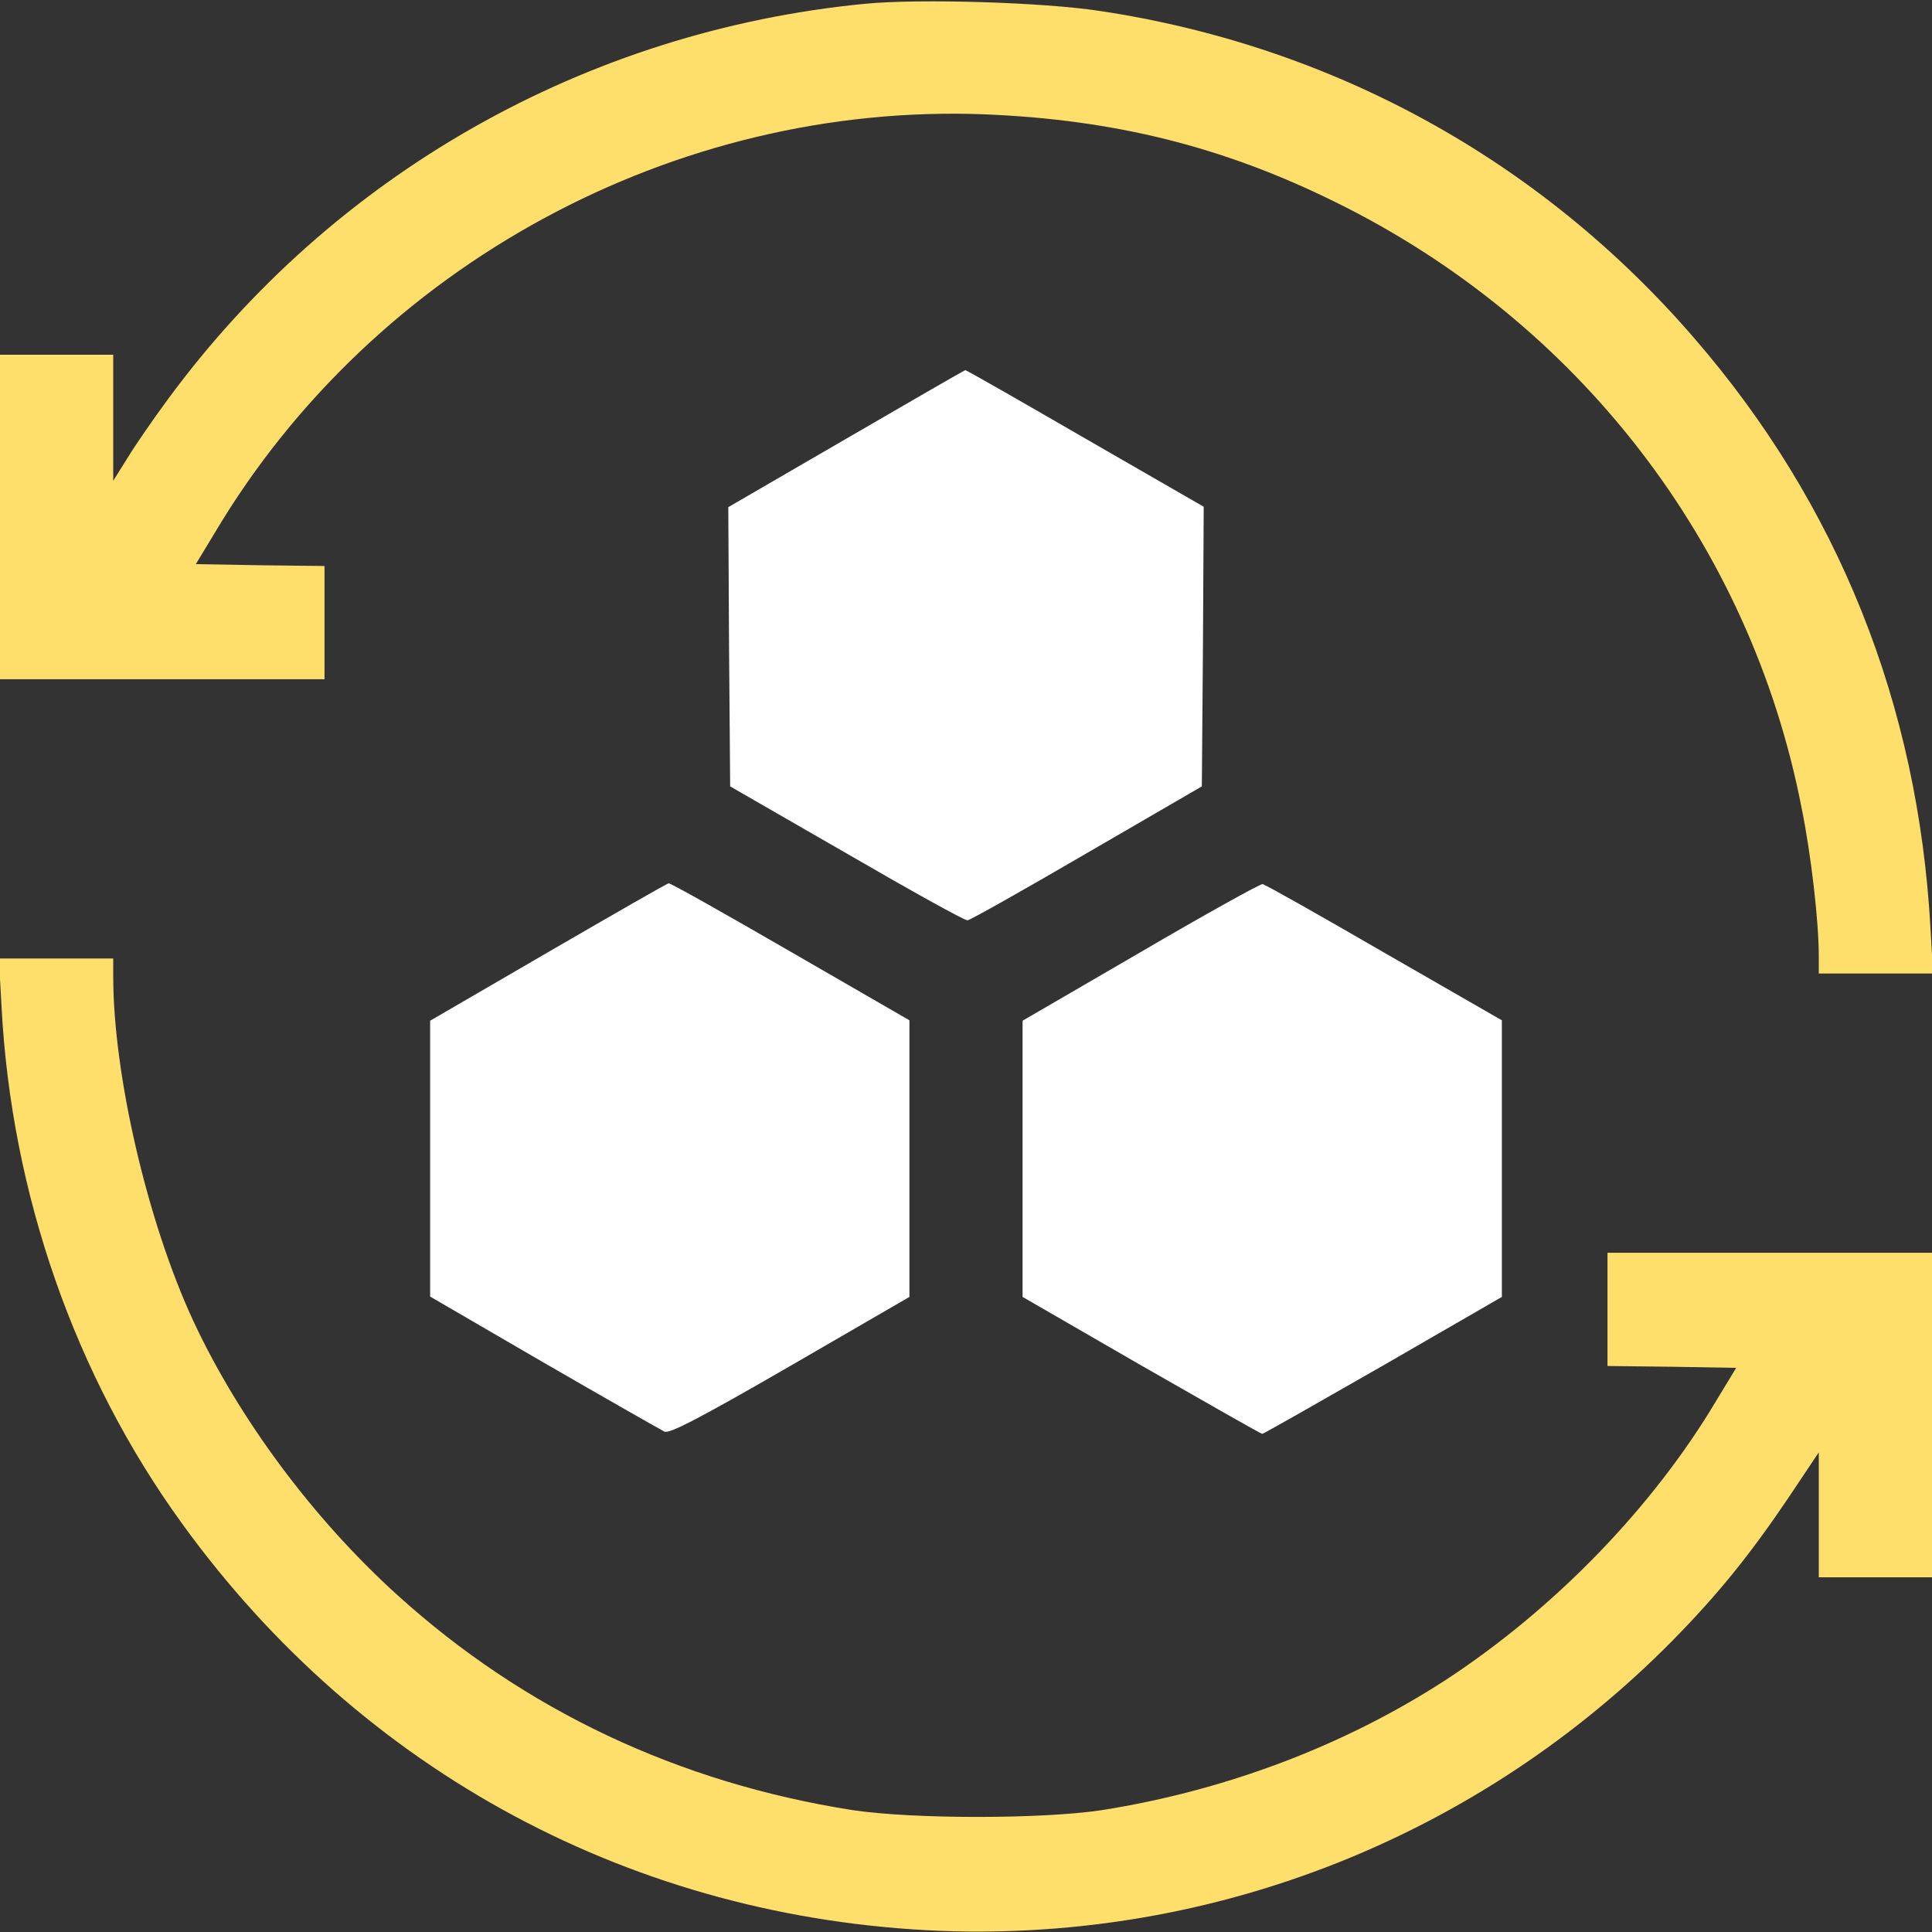 <svg width="28" height="28" viewBox="0 0 28 28" fill="none" xmlns="http://www.w3.org/2000/svg">
<rect x="0" y="0" width="28" height="28" fill="#333333" stroke="none"/>
<g id="skin-regeneration (1)" clip-path="url(#clip0_7_108)">
<g id="Group">
<path id="Vector" d="M12.534 0.055C8.488 0.448 4.829 2.527 2.434 5.786C2.22 6.076 1.952 6.464 1.843 6.645L1.641 6.967V6.054V5.141H0.82H0V7.492V9.844H2.352H4.703V9.023V8.203L3.773 8.192L2.838 8.176L3.123 7.705C5.425 3.845 9.778 1.482 14.273 1.657C16.149 1.734 17.719 2.122 19.348 2.926C22.876 4.659 25.364 7.886 26.108 11.698C26.25 12.392 26.359 13.36 26.359 13.847V14.109H27.191H28.016L27.978 13.453C27.798 10.199 26.638 7.306 24.549 4.895C22.329 2.324 19.321 0.667 15.941 0.159C15.121 0.033 13.327 -0.022 12.534 0.055Z" fill="#FFDF6C"/>
<path id="Vector_2" d="M12.261 6.36L10.555 7.35L10.566 9.373L10.582 11.397L12.272 12.37C13.196 12.906 13.984 13.344 14.022 13.338C14.055 13.338 14.831 12.901 15.75 12.365L17.418 11.397L17.434 9.373L17.445 7.344L15.728 6.355C14.782 5.808 14 5.359 13.989 5.365C13.978 5.365 13.202 5.813 12.261 6.36Z" fill="white"/>
<path id="Vector_3" d="M7.946 13.798L6.234 14.793V16.794V18.791L7.88 19.748C8.788 20.273 9.576 20.721 9.63 20.748C9.702 20.781 10.128 20.562 11.452 19.797L13.18 18.796V16.794V14.787L11.457 13.792C10.511 13.245 9.718 12.797 9.691 12.802C9.669 12.802 8.881 13.256 7.946 13.798Z" fill="white"/>
<path id="Vector_4" d="M16.532 13.798L14.82 14.793V16.794V18.796L16.543 19.791C17.489 20.333 18.277 20.781 18.293 20.781C18.309 20.781 19.097 20.333 20.043 19.791L21.766 18.796V16.794V14.787L20.065 13.809C19.13 13.267 18.337 12.819 18.298 12.813C18.266 12.808 17.467 13.251 16.532 13.798Z" fill="white"/>
<path id="Vector_5" d="M0.022 14.585C0.164 17.298 1.083 19.934 2.636 22.077C5.245 25.687 9.204 27.809 13.645 27.984C17.615 28.131 21.443 26.611 24.243 23.773C24.899 23.105 25.364 22.531 25.927 21.695L26.359 21.049V21.957V22.859H27.18H28V20.508V18.156H25.648H23.297V18.977V19.797L24.227 19.808L25.162 19.824L24.877 20.294C23.953 21.848 22.526 23.319 20.945 24.352C19.485 25.298 17.768 25.949 15.969 26.234C15.099 26.365 13.234 26.365 12.359 26.234C9.838 25.84 7.596 24.784 5.753 23.111C4.539 22.012 3.462 20.562 2.8 19.141C2.138 17.713 1.641 15.575 1.641 14.153V13.891H0.809H-0.016L0.022 14.585Z" fill="#FFDF6C"/>
</g>
</g>
<defs>
<clipPath id="clip0_7_108">
<rect width="28" height="28" fill="white"/>
</clipPath>
</defs>
</svg>
